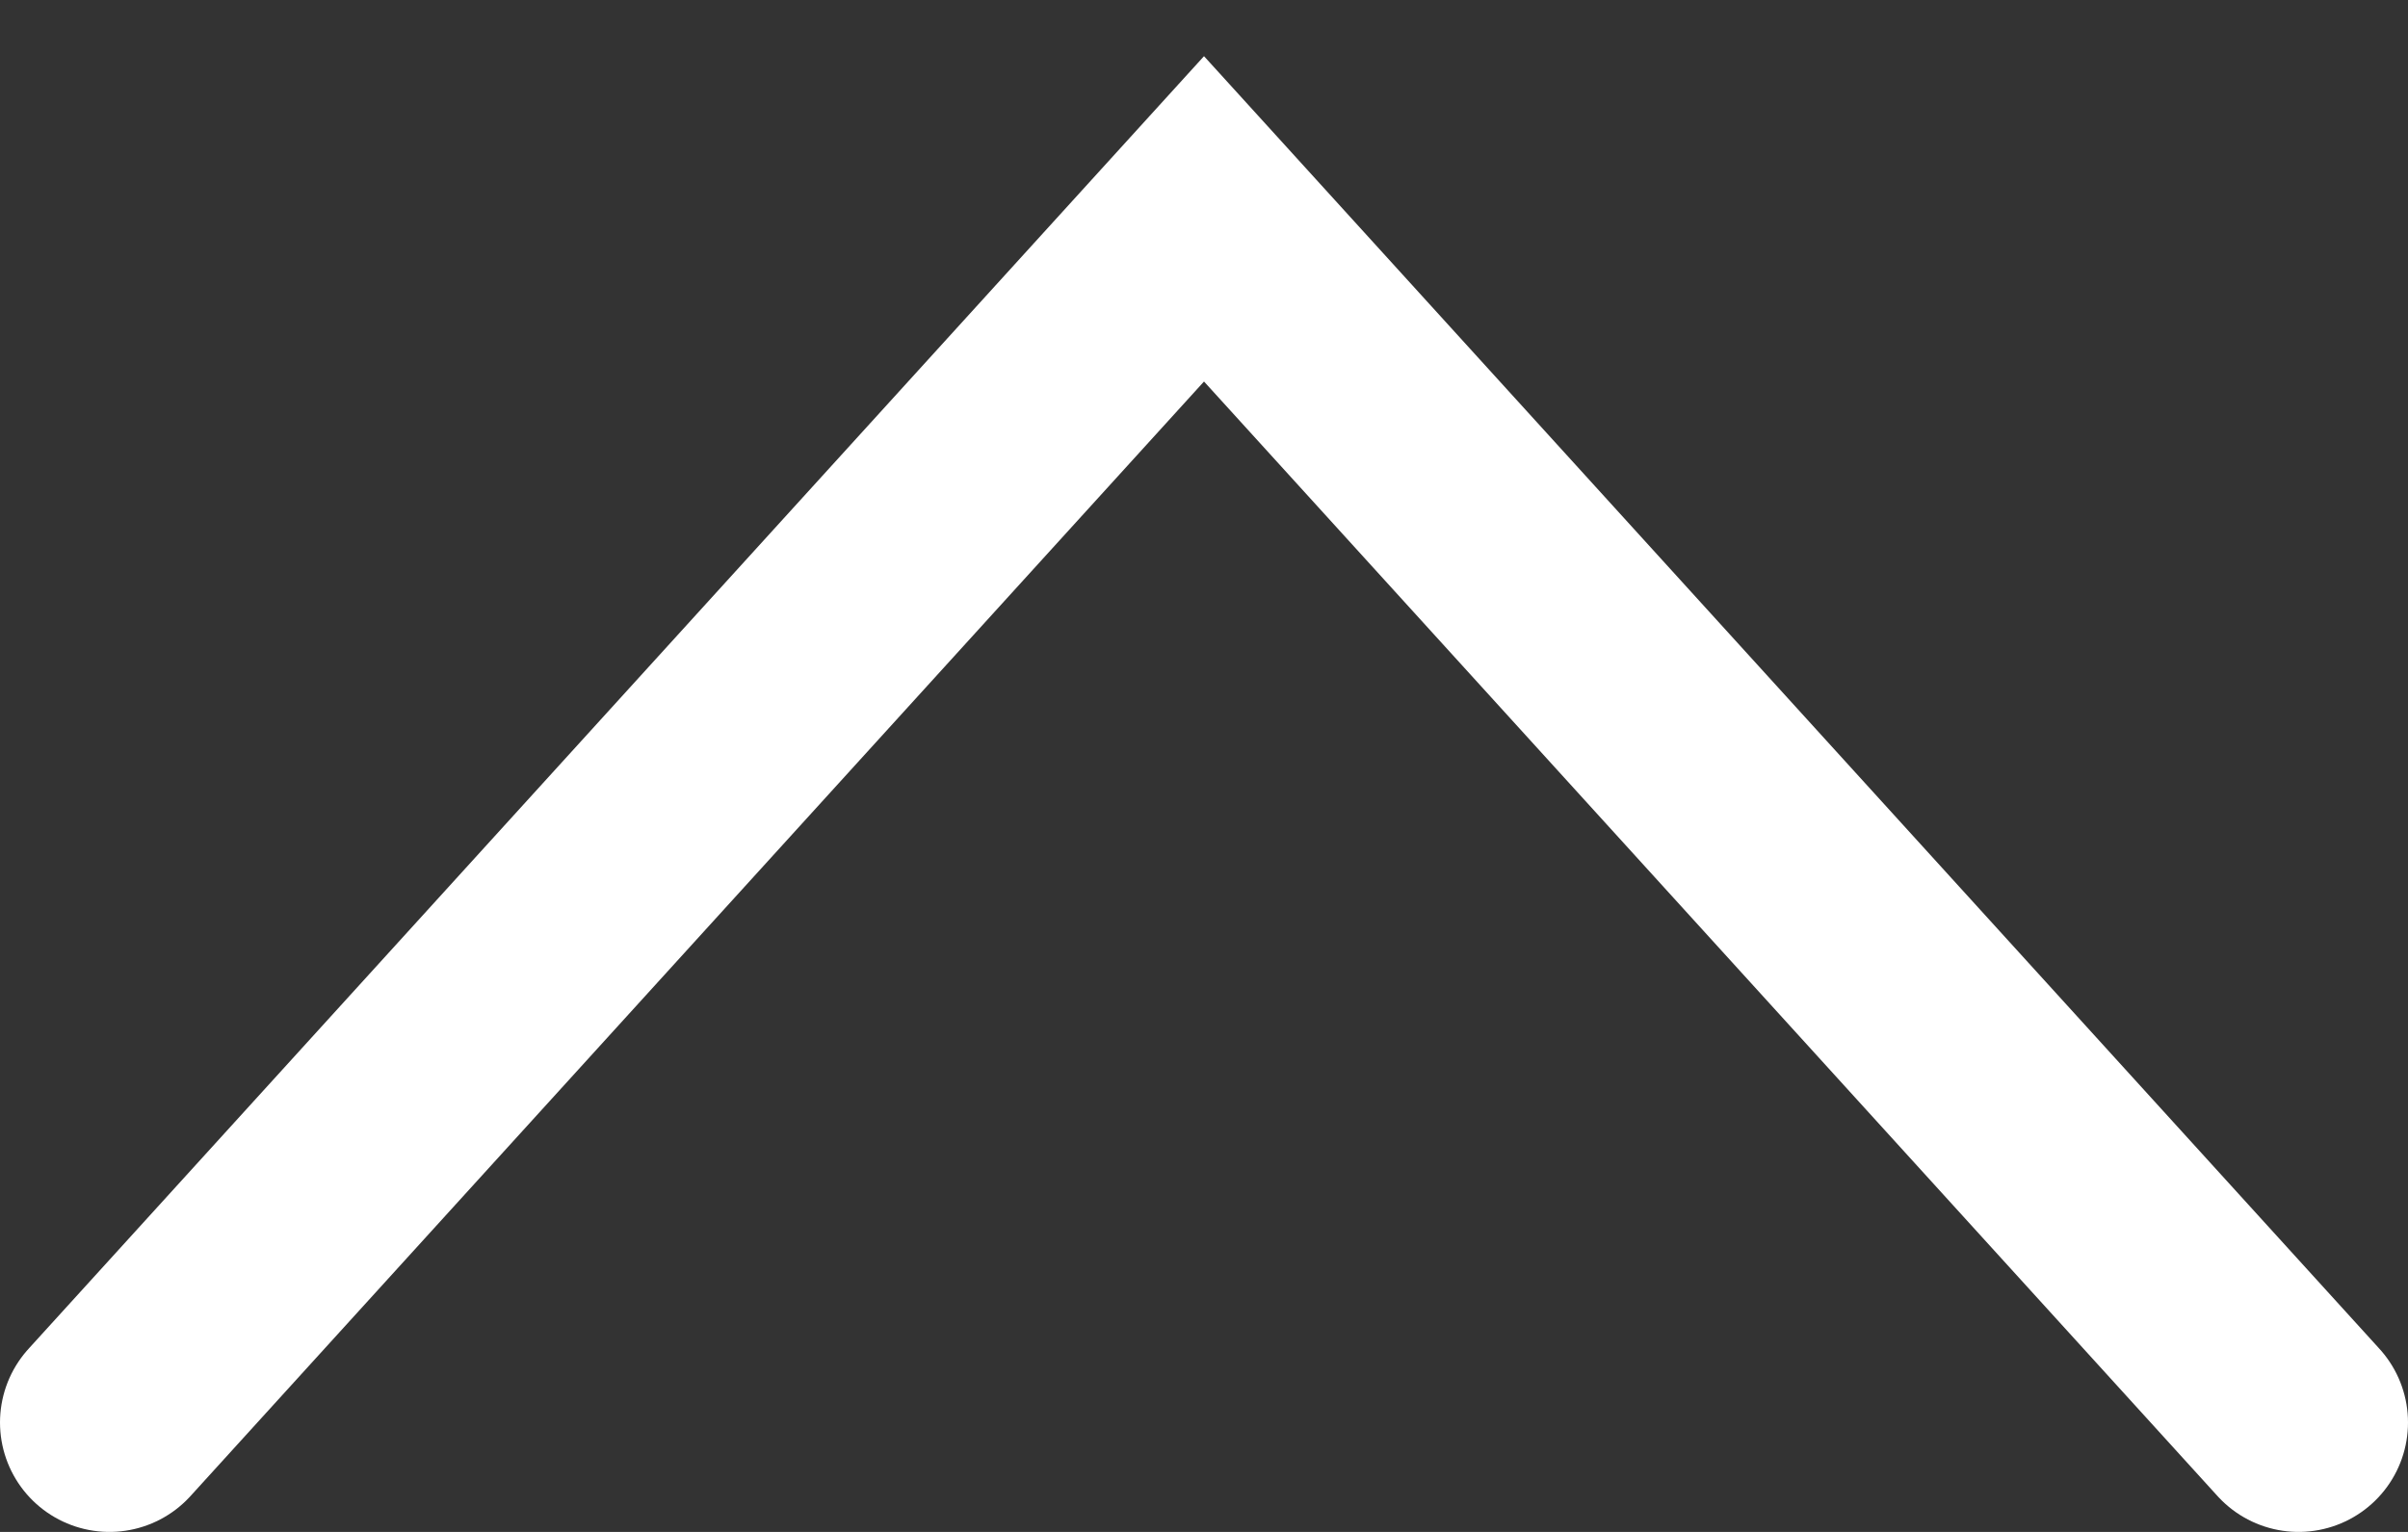 <svg width="22" height="14" viewBox="0 0 22 14" fill="none" xmlns="http://www.w3.org/2000/svg">
<rect x="0" y="0" width="22" height="14" fill="#333333" stroke="none"/>
<path d="M1 13L11 2L21 13" stroke="white" stroke-width="2" stroke-linecap="round"/>
</svg>
